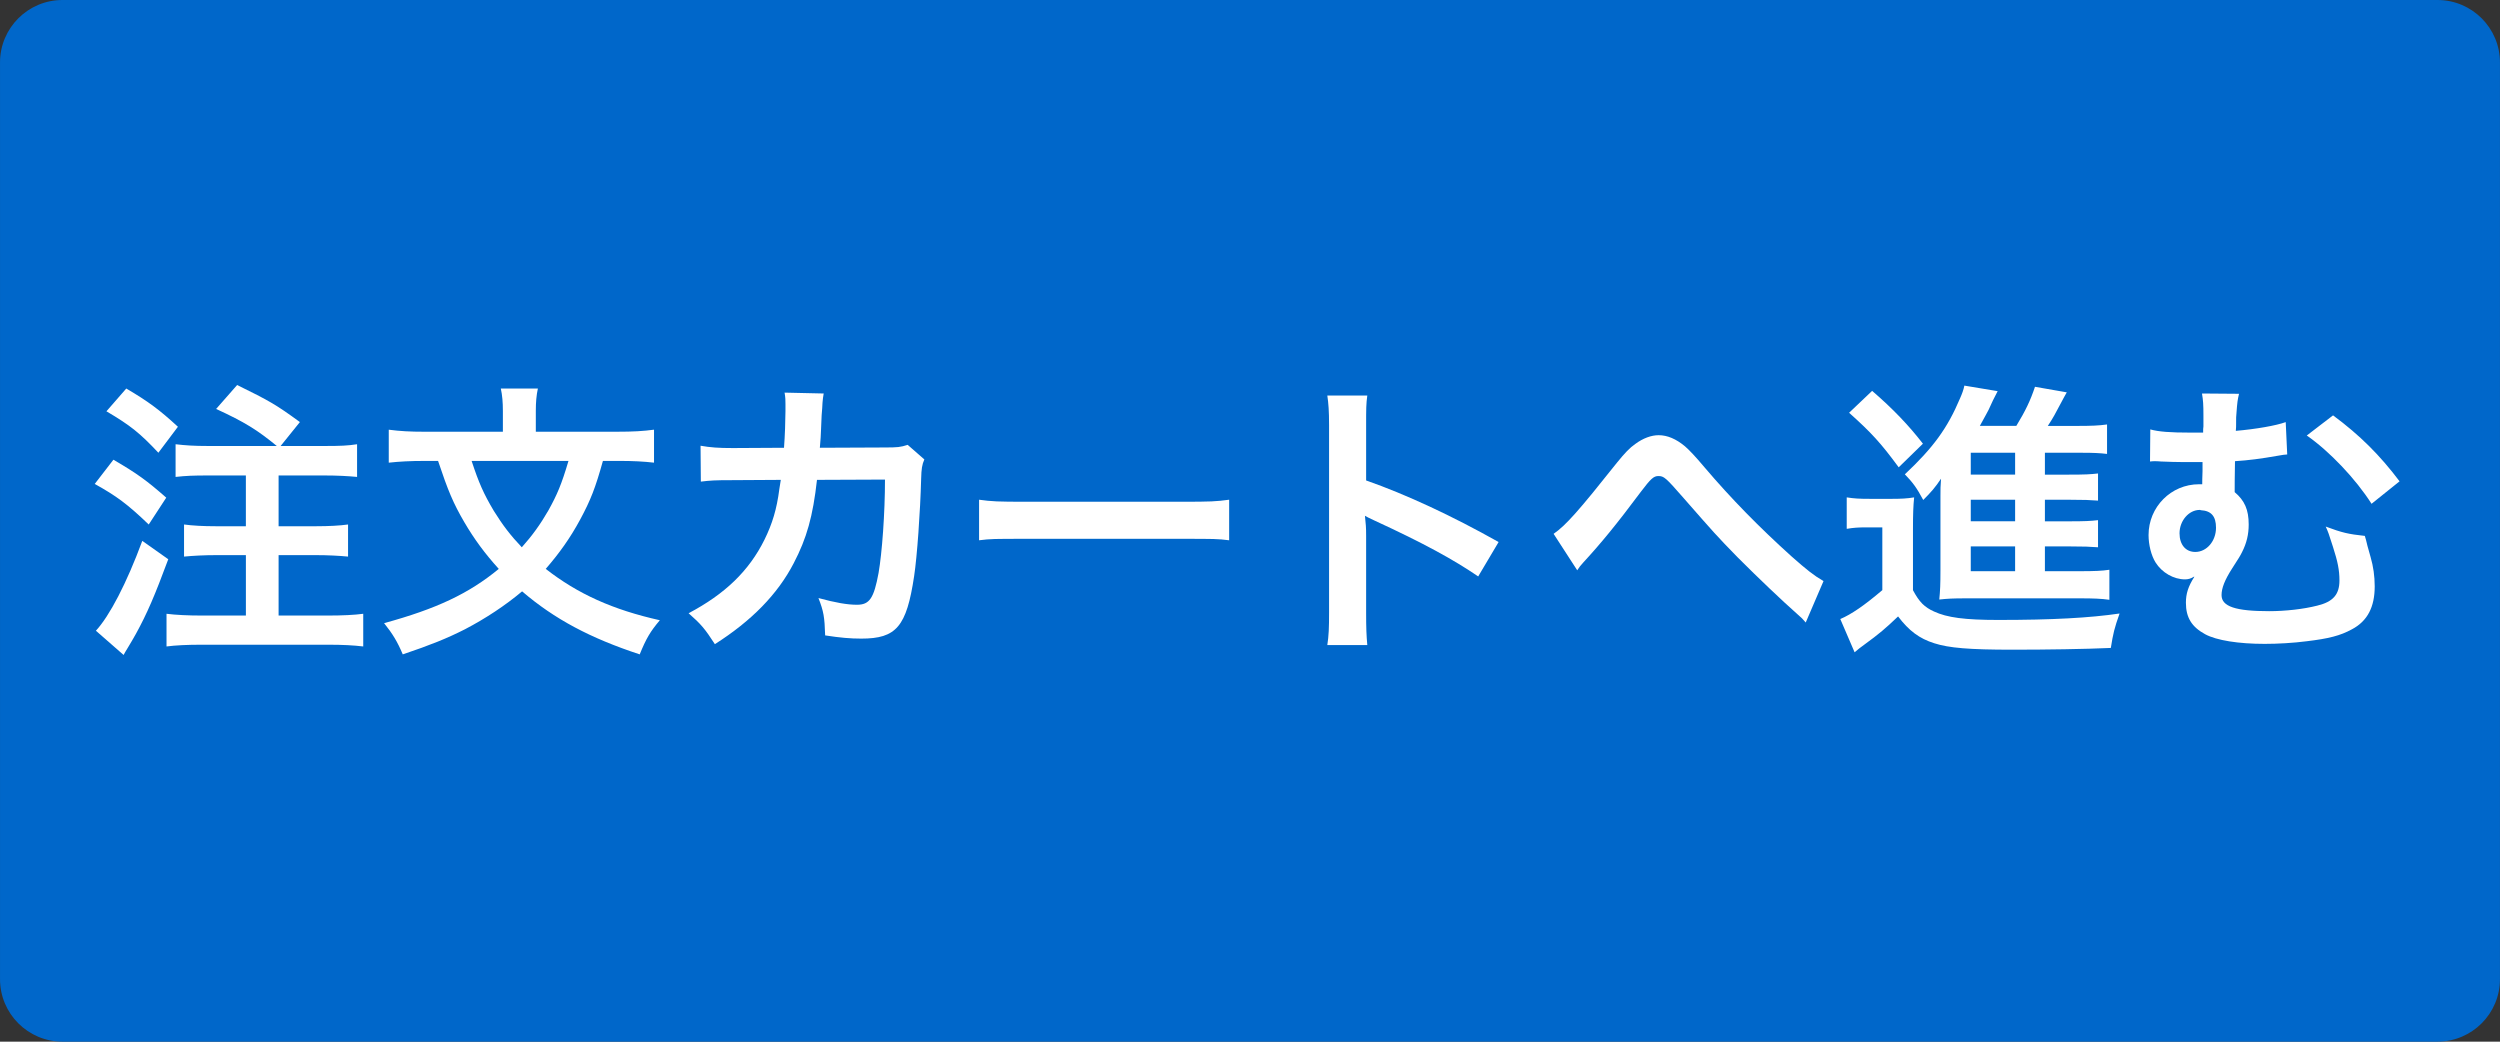 <?xml version="1.0" encoding="utf-8"?>
<!-- Generator: Adobe Illustrator 23.0.4, SVG Export Plug-In . SVG Version: 6.00 Build 0)  -->
<svg version="1.1" xmlns="http://www.w3.org/2000/svg" xmlns:xlink="http://www.w3.org/1999/xlink" x="0px" y="0px"
	 width="120.003px" height="50px" viewBox="0 0 120.003 50" style="enable-background:new 0 0 120.003 50;" xml:space="preserve">
<rect x="0" y="0" width="120.003" height="50" fill="#333333" stroke="none"/>
<style type="text/css">
	.st0{fill:#0067CA;}
	.st1{fill:#FFFFFF;}
	.st2{fill:#C1037C;}
	.st3{fill:#474747;}
</style>
<g id="btn_x5F_plus">
	<path class="st0" d="M117.001,50h-114c-1.657,0-3-1.343-3-3V3c0-1.657,1.343-3,3-3h114c1.657,0,3,1.343,3,3v44
		C120.001,48.657,118.658,50,117.001,50z"/>
	<g>
		<path class="st1" d="M5.444,22.067c1.135,0.659,1.611,1.009,2.536,1.821l-0.841,1.289c-1.022-0.98-1.555-1.373-2.592-1.947
			L5.444,22.067z M8.077,26.844c-0.645,1.737-1.009,2.592-1.555,3.586c-0.141,0.252-0.225,0.393-0.393,0.673
			c-0.112,0.182-0.112,0.182-0.196,0.336l-1.33-1.163c0.658-0.714,1.471-2.269,2.227-4.313L8.077,26.844z M6.061,18.65
			c1.05,0.616,1.597,1.022,2.479,1.835l-0.938,1.247c-0.882-0.938-1.33-1.303-2.493-1.989L6.061,18.65z M13.288,21.409
			c-0.938-0.771-1.541-1.148-2.914-1.779l1.009-1.149c1.541,0.757,1.863,0.938,3.012,1.779l-0.925,1.148h2.102
			c0.771,0,1.12-0.014,1.568-0.084v1.569c-0.434-0.042-0.952-0.07-1.568-0.07h-2.199v2.437h1.807c0.589,0,1.135-0.028,1.527-0.084
			v1.541c-0.435-0.042-0.98-0.07-1.527-0.07h-1.807v2.9h2.396c0.645,0,1.261-0.028,1.667-0.085v1.569
			c-0.448-0.056-1.009-0.084-1.667-0.084H9.66c-0.658,0-1.247,0.028-1.667,0.084v-1.569c0.435,0.057,1.064,0.085,1.667,0.085h2.143
			v-2.9h-1.429c-0.56,0-1.106,0.028-1.54,0.07v-1.541c0.406,0.056,0.924,0.084,1.526,0.084h1.442v-2.437H9.996
			c-0.714,0-1.064,0.014-1.568,0.07v-1.569c0.476,0.056,0.882,0.084,1.568,0.084H13.288z"/>
		<path class="st1" d="M28.941,22.124c-0.363,1.303-0.588,1.877-1.092,2.815c-0.477,0.883-0.995,1.611-1.653,2.368
			c1.541,1.204,3.222,1.961,5.477,2.465c-0.462,0.546-0.658,0.883-0.966,1.639c-2.382-0.784-4.091-1.694-5.646-3.025
			c-0.798,0.672-1.751,1.303-2.745,1.821c-0.854,0.434-1.653,0.756-2.983,1.204c-0.253-0.603-0.49-0.994-0.896-1.499
			c2.507-0.686,4.062-1.414,5.505-2.604c-0.673-0.743-1.177-1.429-1.653-2.241c-0.532-0.911-0.784-1.513-1.261-2.942h-0.658
			c-0.658,0-1.204,0.028-1.709,0.084v-1.583c0.532,0.07,1.009,0.098,1.751,0.098h3.727v-0.994c0-0.42-0.028-0.757-0.099-1.079h1.779
			c-0.07,0.322-0.099,0.658-0.099,1.064v1.008h3.908c0.757,0,1.247-0.028,1.766-0.098v1.583c-0.505-0.056-0.98-0.084-1.709-0.084
			H28.941z M22.638,22.124c0.35,1.064,0.574,1.569,1.064,2.396c0.435,0.7,0.812,1.19,1.345,1.75c0.49-0.546,0.896-1.106,1.274-1.765
			c0.421-0.756,0.631-1.247,0.967-2.381H22.638z"/>
		<path class="st1" d="M44.37,22.054c-0.112,0.252-0.141,0.448-0.154,0.938c-0.042,1.583-0.196,3.739-0.337,4.664
			c-0.363,2.424-0.854,2.998-2.535,2.998c-0.532,0-1.008-0.042-1.736-0.154c-0.028-0.883-0.07-1.148-0.322-1.793
			c0.826,0.224,1.387,0.322,1.849,0.322c0.603,0,0.812-0.309,1.037-1.527c0.168-0.966,0.308-2.871,0.308-4.482l-3.264,0.014
			c-0.196,1.751-0.49,2.801-1.12,4.006c-0.771,1.484-2.018,2.76-3.782,3.88c-0.477-0.742-0.673-0.967-1.261-1.484
			c1.751-0.925,2.899-2.031,3.642-3.53c0.378-0.771,0.589-1.457,0.715-2.438c0.027-0.196,0.056-0.336,0.069-0.434l-2.325,0.014
			c-0.854,0-1.05,0.014-1.513,0.07l-0.014-1.723c0.477,0.084,0.854,0.112,1.555,0.112l2.451-0.014
			c0.042-0.532,0.07-1.345,0.07-1.751v-0.35c0-0.182,0-0.294-0.042-0.546l1.877,0.042c-0.028,0.182-0.042,0.238-0.056,0.435
			c0,0.084-0.015,0.168-0.015,0.266c-0.027,0.294-0.027,0.294-0.056,1.022c-0.015,0.308-0.015,0.434-0.057,0.882l3.11-0.014
			c0.63,0,0.756-0.014,1.106-0.126L44.37,22.054z"/>
		<path class="st1" d="M46.995,23.987c0.617,0.084,0.883,0.098,2.27,0.098h7.466c1.387,0,1.653-0.014,2.27-0.098v1.947
			c-0.561-0.07-0.715-0.07-2.283-0.07h-7.438c-1.568,0-1.723,0-2.283,0.07V23.987z"/>
		<path class="st1" d="M63.713,30.962c0.07-0.448,0.084-0.826,0.084-1.568v-8.979c0-0.686-0.028-1.05-0.084-1.429h1.919
			c-0.056,0.42-0.056,0.603-0.056,1.471v2.605c1.919,0.672,4.118,1.695,6.359,2.956l-0.98,1.652
			c-1.163-0.798-2.619-1.597-4.959-2.675c-0.322-0.154-0.364-0.168-0.477-0.238c0.042,0.393,0.057,0.561,0.057,0.953v3.698
			c0,0.729,0.014,1.093,0.056,1.555H63.713z"/>
		<path class="st1" d="M74.575,25.625c0.603-0.42,1.205-1.106,3.054-3.432c0.364-0.448,0.603-0.701,0.868-0.883
			c0.379-0.28,0.771-0.42,1.121-0.42c0.42,0,0.84,0.182,1.261,0.532c0.196,0.168,0.504,0.49,0.938,1.008
			c1.274,1.499,2.633,2.886,4.188,4.286c0.714,0.631,1.064,0.91,1.526,1.177l-0.854,1.989c-0.14-0.168-0.196-0.225-0.406-0.406
			c-0.729-0.645-1.835-1.695-2.857-2.718c-1.064-1.092-1.093-1.134-2.592-2.843c-0.868-0.995-0.952-1.064-1.219-1.064
			c-0.224,0-0.363,0.126-0.84,0.756c-1.148,1.541-1.919,2.479-2.76,3.39c-0.154,0.168-0.182,0.21-0.294,0.378L74.575,25.625z"/>
		<path class="st1" d="M88.646,23.875c0.364,0.056,0.588,0.07,1.12,0.07h1.051c0.42,0,0.729-0.014,1.064-0.07
			c-0.042,0.42-0.056,0.785-0.056,1.527v2.928c0.308,0.574,0.546,0.812,1.009,1.022c0.63,0.294,1.484,0.406,3.081,0.406
			c2.605,0,4.398-0.099,5.827-0.309c-0.252,0.715-0.308,0.952-0.42,1.653c-1.247,0.056-3.067,0.084-4.721,0.084
			c-2.087,0-3.054-0.084-3.754-0.309c-0.715-0.224-1.219-0.603-1.737-1.288c-0.616,0.588-0.896,0.826-1.625,1.358
			c-0.14,0.098-0.321,0.238-0.462,0.364l-0.687-1.597c0.532-0.225,1.163-0.659,2.018-1.387v-3.012h-0.771
			c-0.393,0-0.603,0.014-0.938,0.07V23.875z M89.865,18.762c1.008,0.869,1.765,1.667,2.438,2.536l-1.163,1.134
			c-0.854-1.163-1.316-1.667-2.381-2.619L89.865,18.762z M98.157,27.418h1.681c0.687,0,1.065-0.014,1.415-0.069v1.442
			c-0.378-0.056-0.798-0.07-1.4-0.07h-5.491c-0.63,0-0.883,0.015-1.274,0.057c0.042-0.435,0.056-0.715,0.056-1.415v-3.558
			c0-0.294,0-0.49,0.028-0.827c-0.28,0.42-0.477,0.645-0.854,1.022c-0.322-0.602-0.505-0.84-0.883-1.232
			c1.359-1.275,2.045-2.213,2.647-3.642c0.099-0.224,0.168-0.406,0.21-0.616l1.598,0.266c-0.225,0.434-0.225,0.434-0.435,0.896
			c-0.014,0.028-0.154,0.294-0.42,0.771h1.751c0.434-0.714,0.672-1.205,0.896-1.877l1.526,0.267
			c-0.098,0.168-0.14,0.252-0.336,0.616c-0.183,0.35-0.322,0.616-0.574,0.995h1.456c0.603,0,1.009-0.014,1.387-0.07v1.415
			c-0.336-0.042-0.672-0.056-1.19-0.056h-1.793v1.05h1.135c0.799,0,1.051-0.014,1.415-0.056v1.303
			c-0.393-0.028-0.645-0.042-1.415-0.042h-1.135v1.036h1.135c0.799,0,1.051-0.014,1.415-0.056v1.302
			c-0.393-0.028-0.645-0.042-1.415-0.042h-1.135V27.418z M96.728,21.731h-2.129v1.05h2.129V21.731z M96.728,23.987h-2.129v1.036
			h2.129V23.987z M94.599,26.228v1.19h2.129v-1.19H94.599z"/>
		<path class="st1" d="M109.789,21.815c-0.154,0.014-0.21,0.014-0.42,0.056c-0.883,0.154-1.429,0.224-2.087,0.266
			c-0.015,0.966-0.015,1.037-0.015,1.485c0.477,0.406,0.673,0.84,0.673,1.555c0,0.476-0.099,0.896-0.322,1.331
			c-0.084,0.168-0.141,0.266-0.477,0.784c-0.35,0.547-0.504,0.938-0.504,1.274c0,0.547,0.672,0.771,2.283,0.771
			c0.784,0,1.652-0.098,2.312-0.266c0.756-0.183,1.064-0.532,1.064-1.205c0-0.504-0.084-0.91-0.309-1.61
			c-0.21-0.658-0.224-0.7-0.35-0.98c0.784,0.294,1.092,0.364,1.877,0.448c0.056,0.182,0.056,0.182,0.126,0.476
			c0.042,0.154,0.042,0.154,0.153,0.547c0.127,0.434,0.196,0.91,0.196,1.4c0,0.995-0.35,1.667-1.093,2.06
			c-0.56,0.308-1.12,0.448-2.171,0.574c-0.645,0.084-1.4,0.126-2.017,0.126c-1.261,0-2.312-0.168-2.857-0.462
			c-0.645-0.351-0.925-0.799-0.925-1.514c0-0.434,0.112-0.784,0.406-1.246h-0.028c-0.126,0.084-0.266,0.126-0.42,0.126
			c-0.547,0-1.106-0.322-1.415-0.812c-0.21-0.336-0.336-0.854-0.336-1.316c0-1.345,1.078-2.438,2.423-2.438c0.015,0,0.084,0,0.154,0
			c0-0.098,0-0.322,0.014-0.63c0-0.322,0-0.322,0-0.434c-0.63,0-0.784,0-0.91,0c-0.378,0-0.672-0.014-1.078-0.028
			c-0.141-0.014-0.238-0.014-0.309-0.014c-0.042,0-0.126,0-0.224,0.014l0.014-1.541c0.393,0.112,0.952,0.154,1.933,0.154
			c0.099,0,0.196,0,0.603,0c0-0.126,0-0.238,0.014-0.294c0-0.196,0-0.378,0-0.518c0-0.546-0.014-0.729-0.069-1.065l1.778,0.014
			c-0.069,0.294-0.084,0.378-0.126,0.966c-0.014,0.14-0.014,0.14-0.014,0.477c0,0.126,0,0.168-0.014,0.336
			c0.966-0.084,1.933-0.252,2.395-0.42L109.789,21.815z M105.587,24.477c-0.519,0-0.967,0.518-0.967,1.121
			c0,0.546,0.294,0.896,0.757,0.896c0.546,0,0.994-0.519,0.994-1.163c0-0.546-0.224-0.812-0.729-0.841
			C105.616,24.477,105.601,24.477,105.587,24.477z M111.989,19.938c1.289,0.953,2.255,1.919,3.193,3.166l-1.345,1.079
			c-0.756-1.19-2.017-2.521-3.109-3.278L111.989,19.938z"/>
	</g>
</g>
<g id="btn_x5F_creditcard">
</g>
<g id="btn_x5F_inq">
</g>
</svg>
